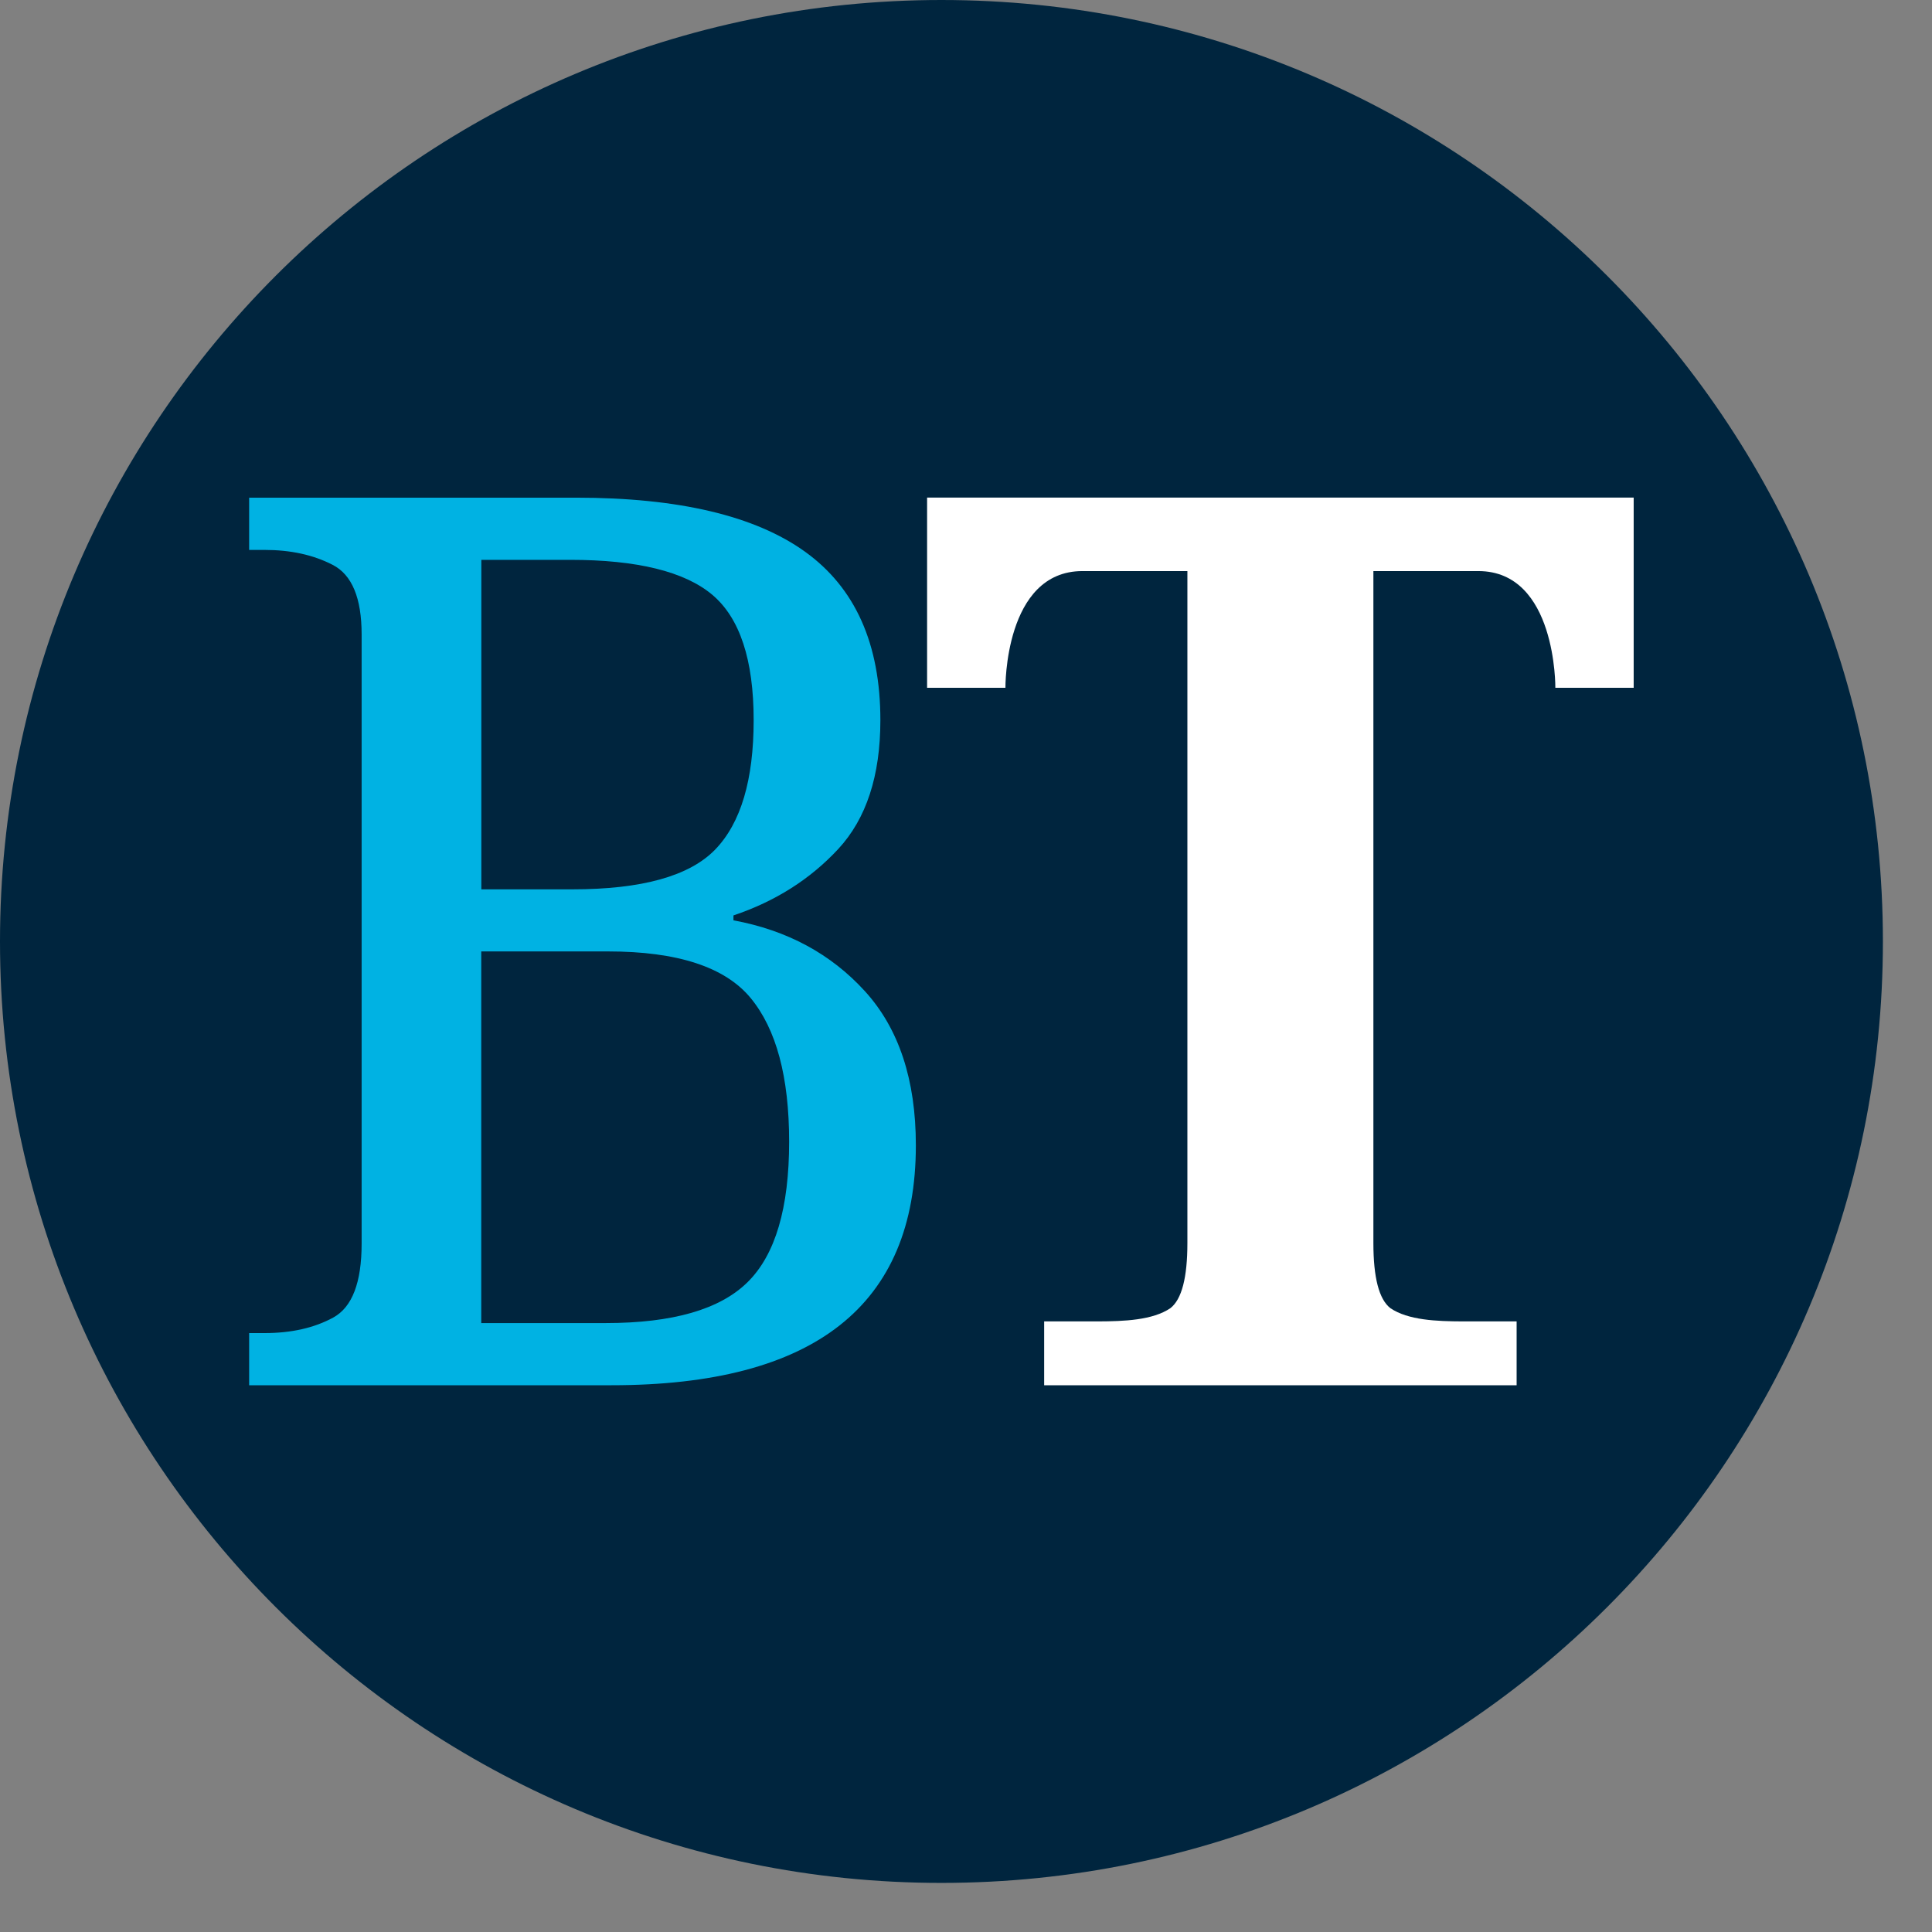 <svg width="22" height="22" viewBox="0 0 22 22" fill="none" xmlns="http://www.w3.org/2000/svg">
<rect x="0" y="0" width="22" height="22" fill="#808080" stroke="none"/>
<path d="M10.72 21.441C16.641 21.441 21.441 16.641 21.441 10.72C21.441 4.8 16.641 0 10.72 0C4.8 0 0 4.8 0 10.72C0 16.641 4.8 21.441 10.72 21.441Z" fill="#00253E"/>
<path d="M9.849 11.287C9.463 10.863 8.964 10.593 8.352 10.48V10.424C8.829 10.264 9.227 10.011 9.546 9.667C9.865 9.322 10.025 8.834 10.025 8.201C10.025 7.333 9.739 6.694 9.168 6.283C8.598 5.873 7.727 5.667 6.559 5.667H2.837V6.262H3.012C3.309 6.262 3.567 6.318 3.788 6.432C4.008 6.545 4.118 6.81 4.118 7.225V14.161C4.118 14.605 4.01 14.885 3.795 15.003C3.579 15.121 3.318 15.18 3.013 15.18H2.837V15.774H6.963C9.274 15.774 10.429 14.864 10.429 13.042C10.429 12.297 10.236 11.712 9.849 11.287ZM5.48 6.375H6.492C7.255 6.375 7.795 6.508 8.11 6.772C8.424 7.036 8.582 7.512 8.582 8.201C8.582 8.881 8.436 9.372 8.144 9.674C7.851 9.976 7.31 10.127 6.519 10.127H5.481V6.375H5.48ZM8.514 14.599C8.199 14.911 7.66 15.066 6.896 15.066H5.48V10.834H6.923C7.714 10.834 8.256 11.011 8.548 11.365C8.84 11.719 8.986 12.264 8.986 13C8.986 13.755 8.829 14.288 8.514 14.599Z" fill="#00B2E3"/>
<path d="M10.557 5.666V7.832H11.449C11.449 7.832 11.435 6.503 12.326 6.503H13.521V14.155C13.521 14.548 13.457 14.795 13.328 14.896C13.125 15.034 12.798 15.046 12.506 15.047H11.89V15.774H17.27V15.047H16.654C16.362 15.046 16.035 15.034 15.832 14.896C15.703 14.795 15.639 14.548 15.639 14.155V6.503H16.834C17.725 6.503 17.711 7.832 17.711 7.832H18.603V5.666H10.557Z" fill="white"/>
</svg>
